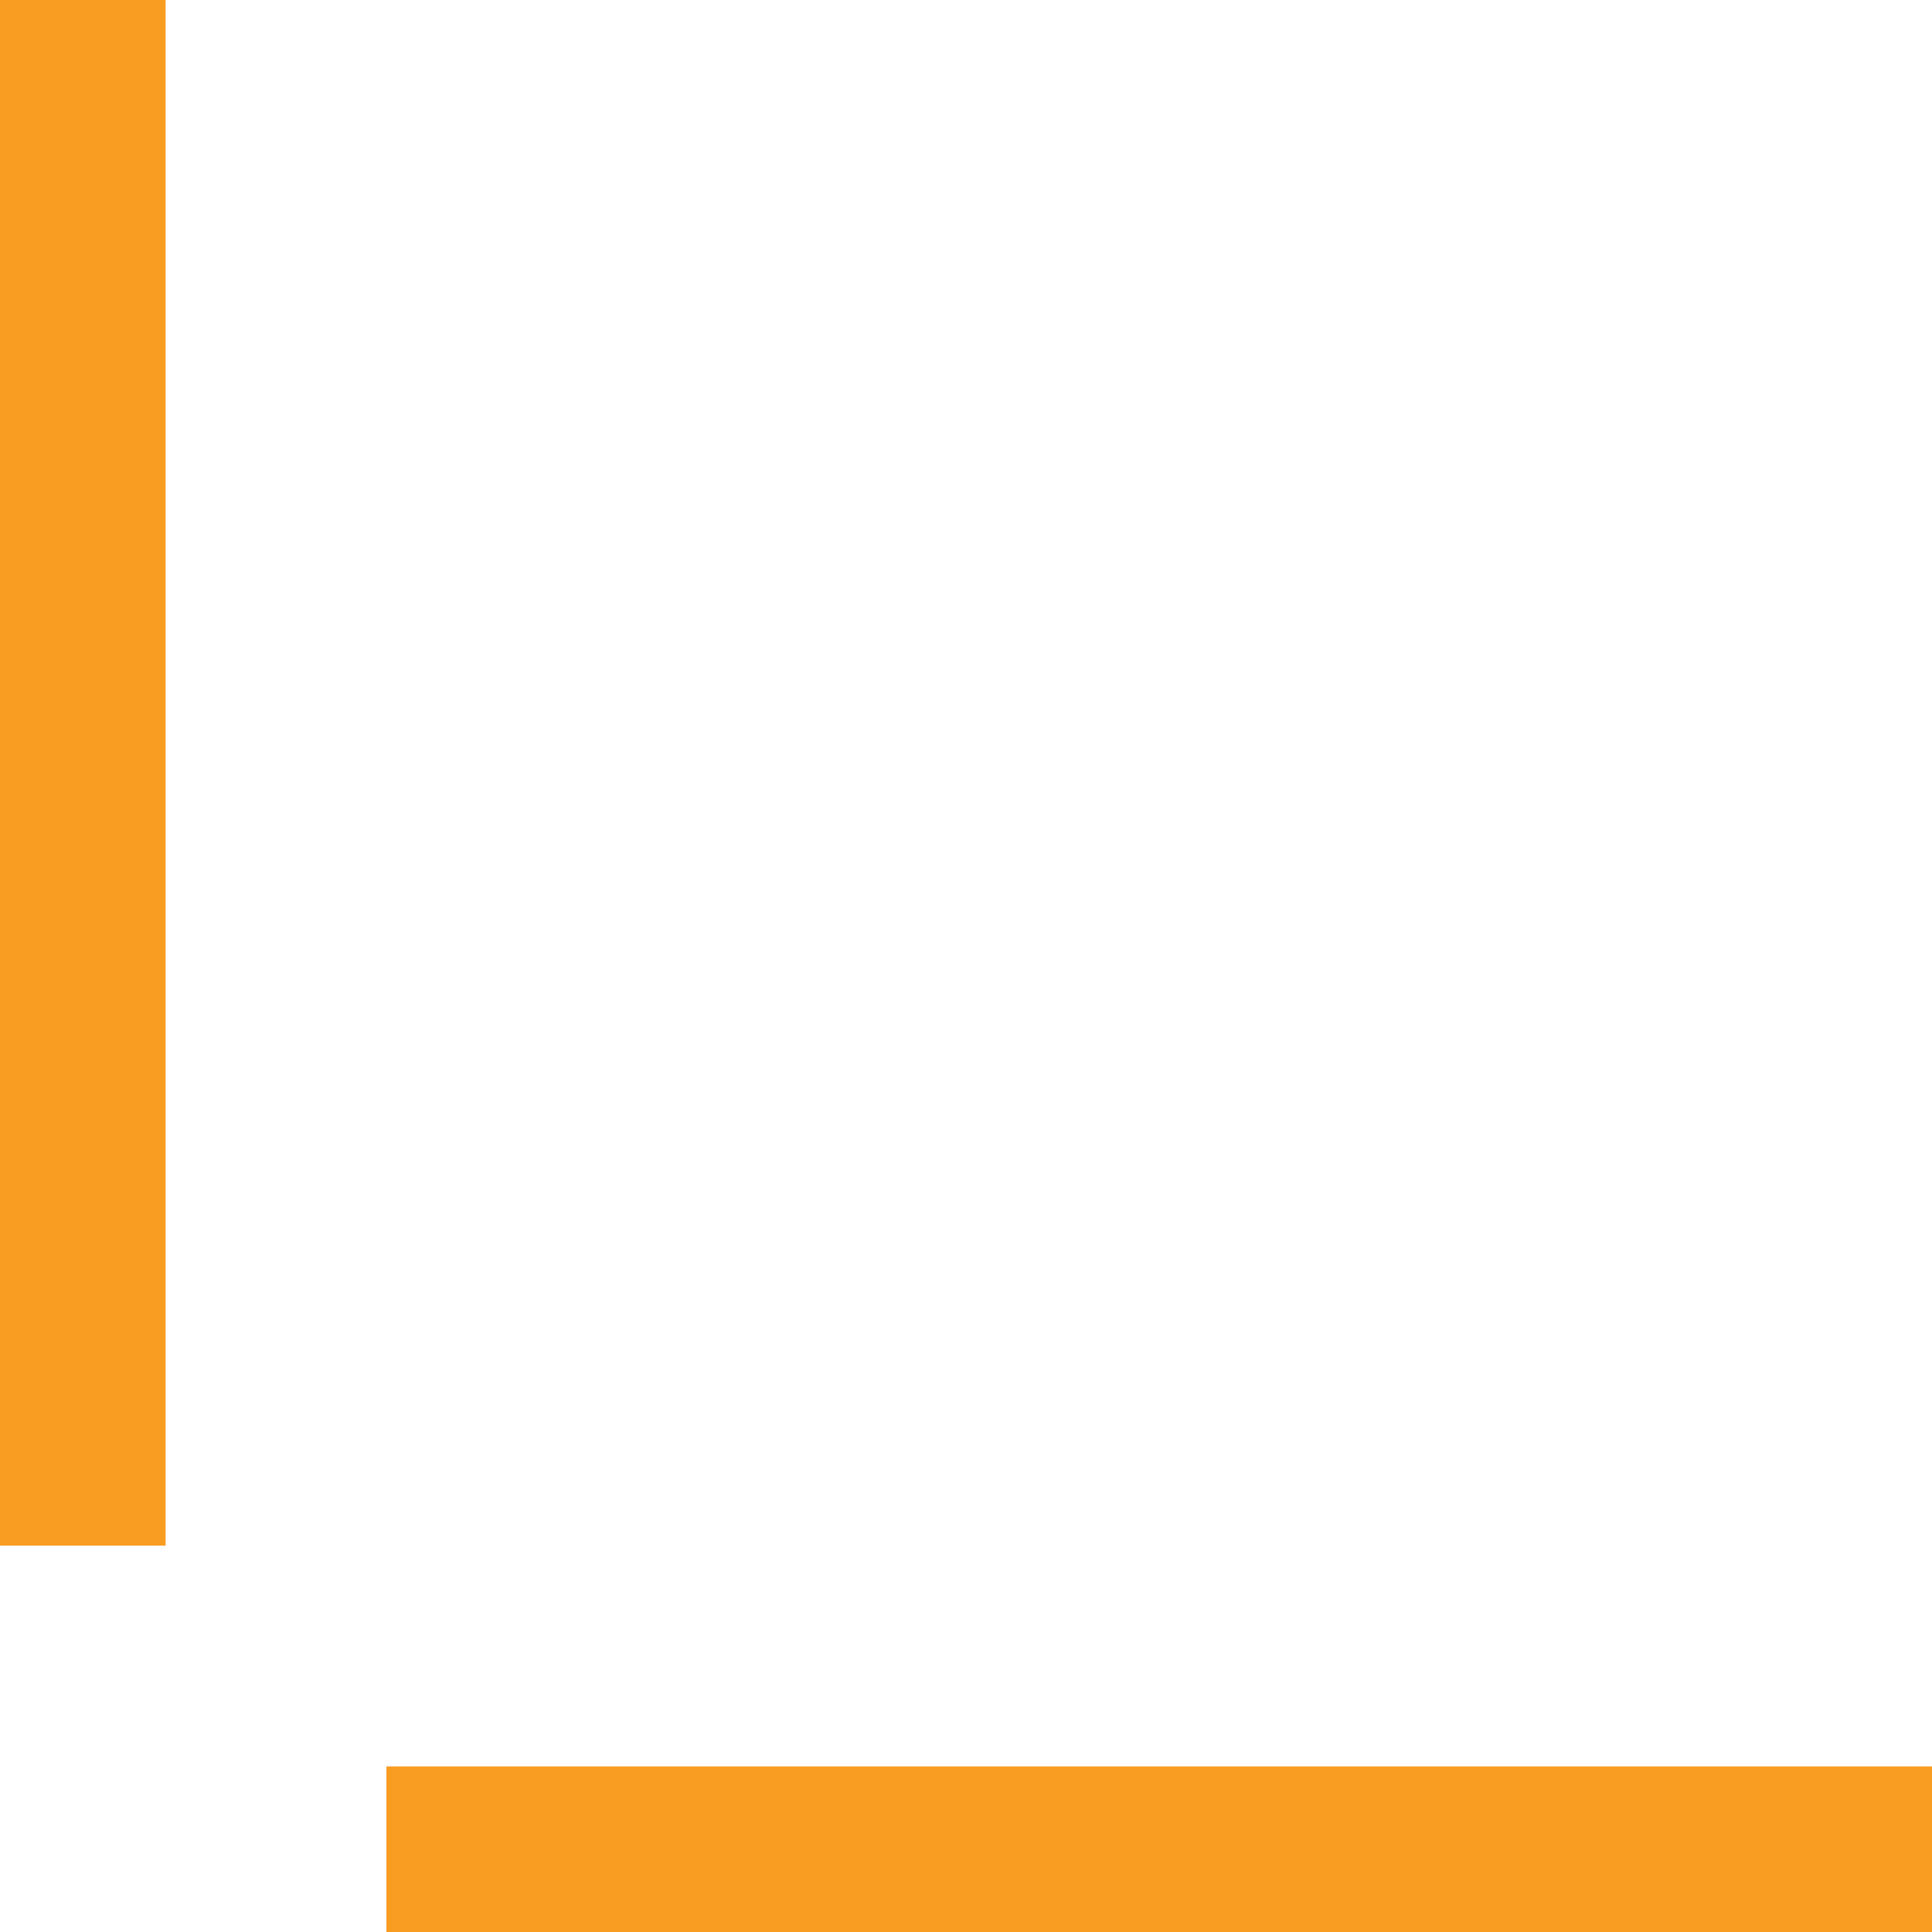 <svg width="35" height="35" viewBox="0 0 35 35" fill="none" xmlns="http://www.w3.org/2000/svg">
<path d="M3 0L3 28L-9.65546e-07 28L0 -6.18154e-07L3 0Z" fill="#F99D22"/>
<path d="M7 32L35 32L35 35L7 35L7 32Z" fill="#F99D22"/>
</svg>
